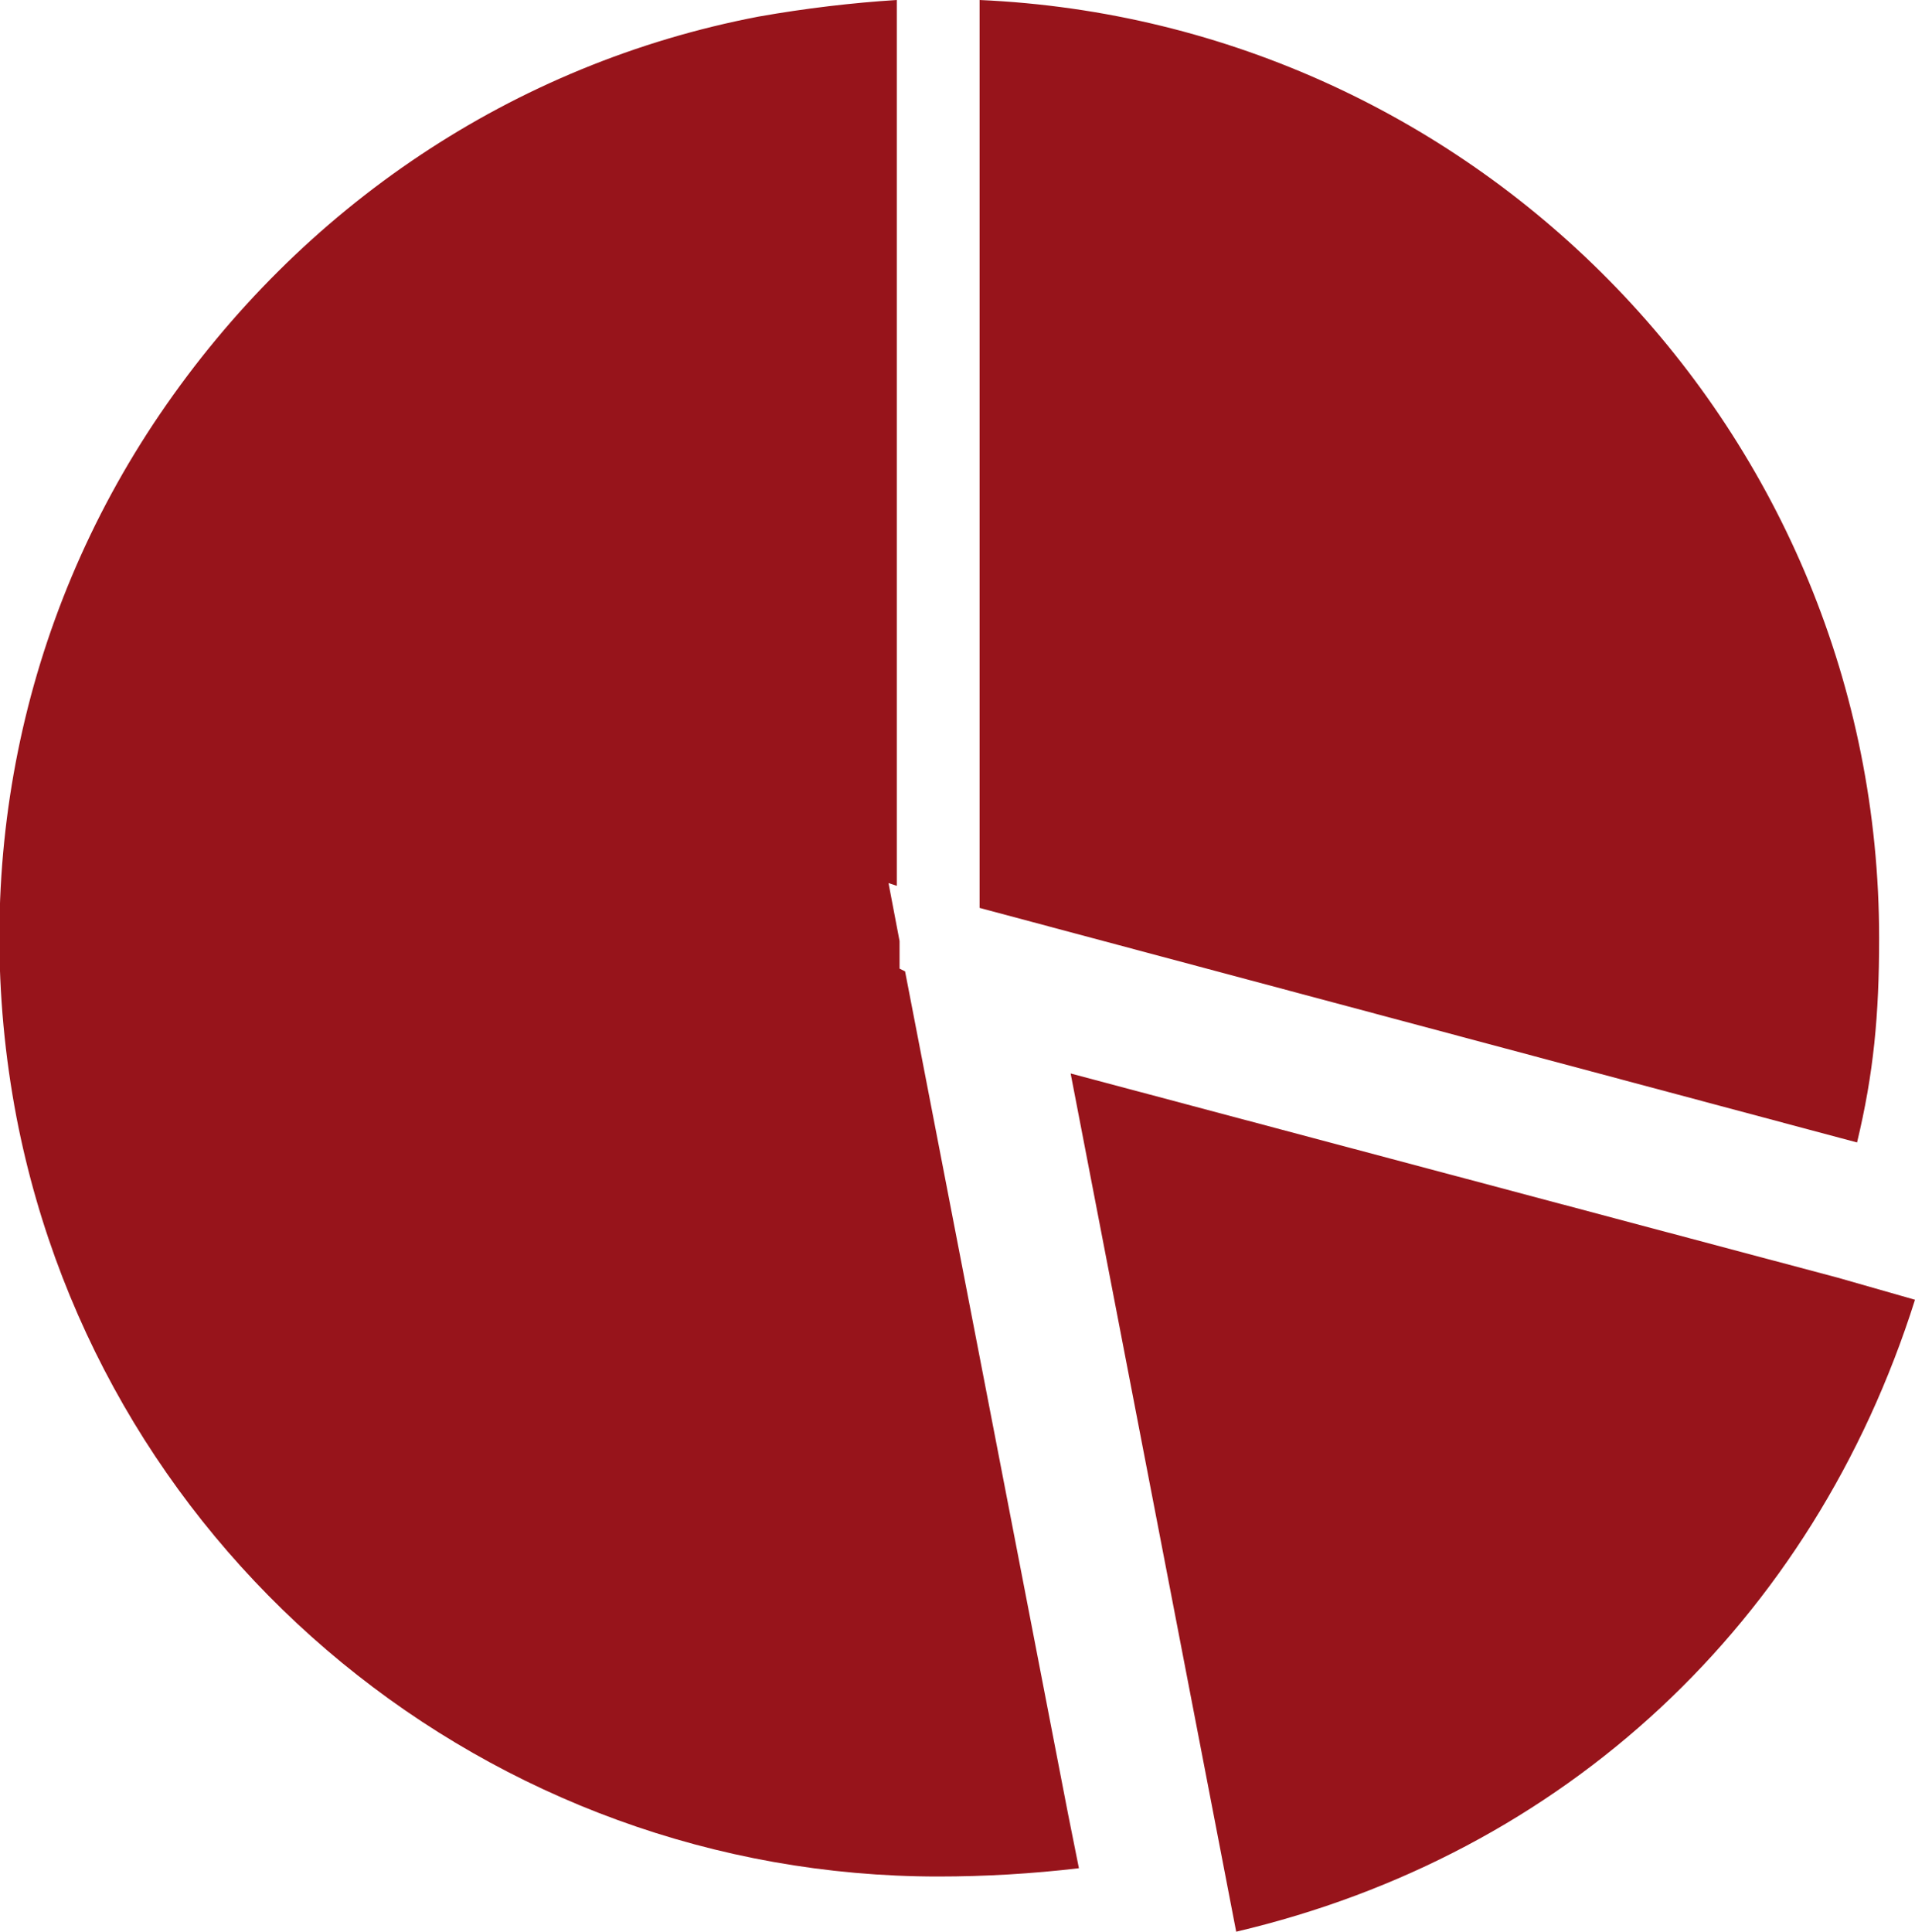 <?xml version="1.0" encoding="utf-8"?>
<!-- Generator: Adobe Illustrator 21.1.0, SVG Export Plug-In . SVG Version: 6.00 Build 0)  -->
<svg version="1.1" id="Layer_1" xmlns="http://www.w3.org/2000/svg" xmlns:xlink="http://www.w3.org/1999/xlink" x="0px" y="0px"
	 viewBox="0 0 69.4 70" style="enable-background:new 0 0 69.4 70;" xml:space="preserve">
<style type="text/css">
	.st0{fill:#97141B;}
</style>
<g>
	<path class="st0" d="M0.6,40.5c-1.7-8.9,0.1-18,5.2-25.5S18.6,2.3,27.5,0.6c1.7-0.3,3.4-0.5,5-0.6v32.1L32.2,32l0.4,2.1v1l0.2,0.1
		l5.9,30.5l0.4,2C37.4,67.9,35.7,68,34,68C17.8,68,3.7,56.5,0.6,40.5z M38.8,38.9l6,31.1c11.9-2.8,20.9-11.2,24.6-22.9l-2.8-0.8
		L38.8,38.9z M35.5,0v32.9l31.8,8.5c0.6-2.5,0.8-4.6,0.8-7.4C68.1,15.7,53.6,0.8,35.5,0z"/>
</g>
</svg>
